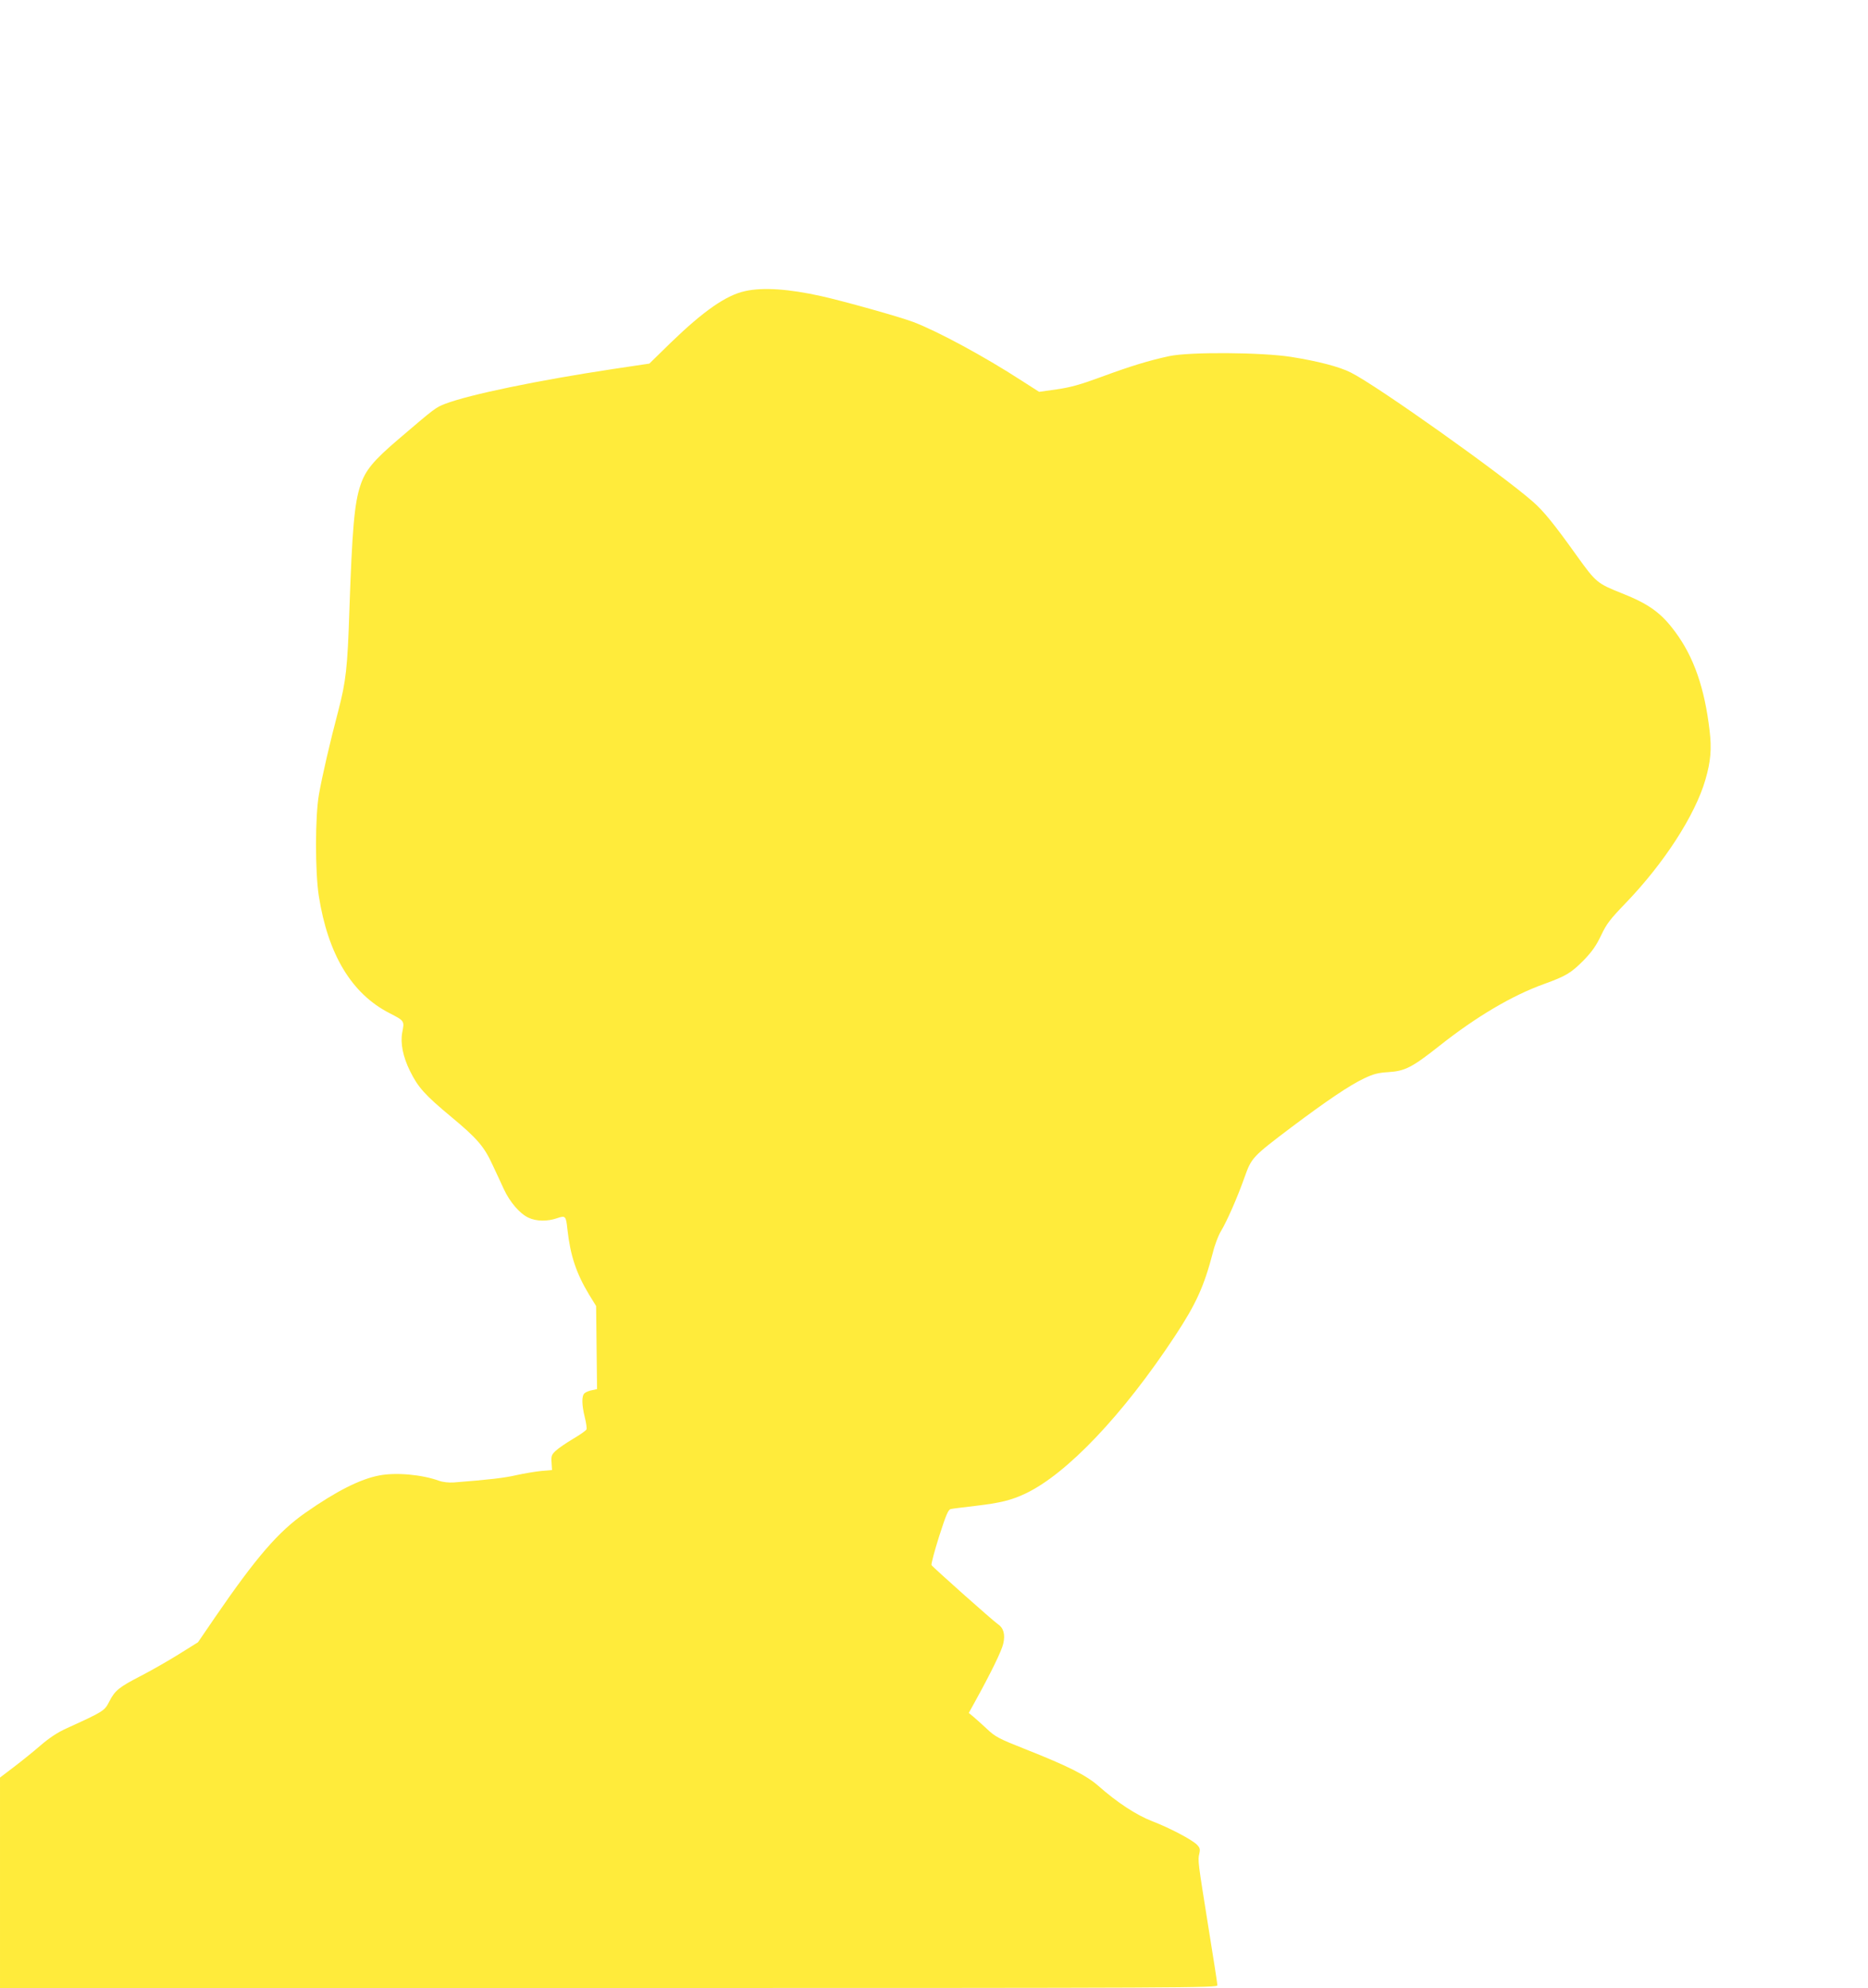 <?xml version="1.0" standalone="no"?>
<!DOCTYPE svg PUBLIC "-//W3C//DTD SVG 20010904//EN"
 "http://www.w3.org/TR/2001/REC-SVG-20010904/DTD/svg10.dtd">
<svg version="1.0" xmlns="http://www.w3.org/2000/svg"
 width="1203pt" height="1280pt" viewBox="0 0 1203 1280"
 preserveAspectRatio="xMidYMid meet">
<g transform="translate(0,1280) scale(0.1,-0.1)"
fill="#ffeb3b" stroke="none">
<path d="M4800 10926 c-123 -26 -269 -128 -482 -334 l-136 -133 -234 -35
c-484 -73 -923 -164 -1081 -224 -60 -23 -66 -27 -301 -228 -162 -138 -213
-200 -245 -297 -39 -115 -53 -286 -71 -805 -12 -368 -22 -457 -71 -645 -55
-208 -104 -421 -125 -540 -25 -142 -25 -497 -1 -653 59 -377 211 -630 455
-755 99 -51 97 -50 82 -127 -12 -67 5 -154 50 -245 52 -106 96 -155 267 -297
165 -137 211 -190 265 -308 22 -47 55 -117 73 -157 39 -84 104 -159 160 -184
50 -23 120 -24 181 -3 56 19 59 16 68 -70 19 -171 57 -284 140 -422 l45 -73 3
-267 3 -268 -32 -7 c-18 -3 -40 -12 -48 -19 -20 -16 -19 -74 1 -155 9 -36 14
-71 11 -78 -3 -8 -42 -35 -86 -61 -44 -26 -95 -61 -111 -76 -28 -26 -31 -34
-28 -77 l3 -48 -70 -6 c-38 -4 -110 -16 -160 -27 -78 -18 -174 -29 -403 -47
-32 -2 -70 2 -95 11 -110 40 -278 55 -385 34 -122 -23 -275 -100 -475 -240
-175 -122 -317 -287 -582 -673 l-110 -161 -125 -78 c-69 -43 -178 -105 -242
-138 -141 -73 -167 -93 -204 -165 -31 -61 -36 -64 -275 -173 -60 -27 -112 -62
-169 -111 -46 -40 -123 -102 -172 -139 l-88 -67 0 -677 0 -678 3920 0 c3767 0
3920 1 3920 18 0 10 -27 184 -60 387 -65 407 -67 416 -56 462 6 27 3 37 -16
56 -33 33 -176 108 -288 151 -101 39 -225 120 -345 226 -78 69 -197 129 -465
235 -180 71 -200 82 -255 134 -33 31 -73 66 -88 79 l-28 23 37 67 c105 190
175 333 185 379 14 59 2 102 -35 126 -31 21 -420 367 -427 380 -3 7 19 90 49
185 46 143 59 173 76 176 12 3 82 11 156 20 162 19 232 36 325 80 267 127 629
509 960 1011 138 209 189 322 246 540 12 50 36 112 52 138 38 63 105 214 152
347 45 126 49 131 303 323 224 168 374 270 468 314 59 28 89 36 156 40 107 7
152 30 329 170 235 186 468 324 672 397 143 52 174 71 254 151 55 57 81 93
114 162 36 76 58 104 158 208 248 257 448 567 514 795 34 117 41 198 27 315
-32 275 -102 476 -222 637 -90 122 -169 179 -343 248 -158 63 -166 69 -287
237 -150 210 -216 291 -284 351 -206 181 -1009 751 -1174 833 -74 38 -215 74
-385 101 -193 30 -653 33 -785 5 -134 -29 -251 -65 -438 -134 -136 -50 -197
-67 -287 -80 l-113 -16 -114 73 c-239 155 -541 318 -697 377 -87 33 -451 135
-591 166 -210 47 -376 58 -490 33z"/>
</g>
</svg>
